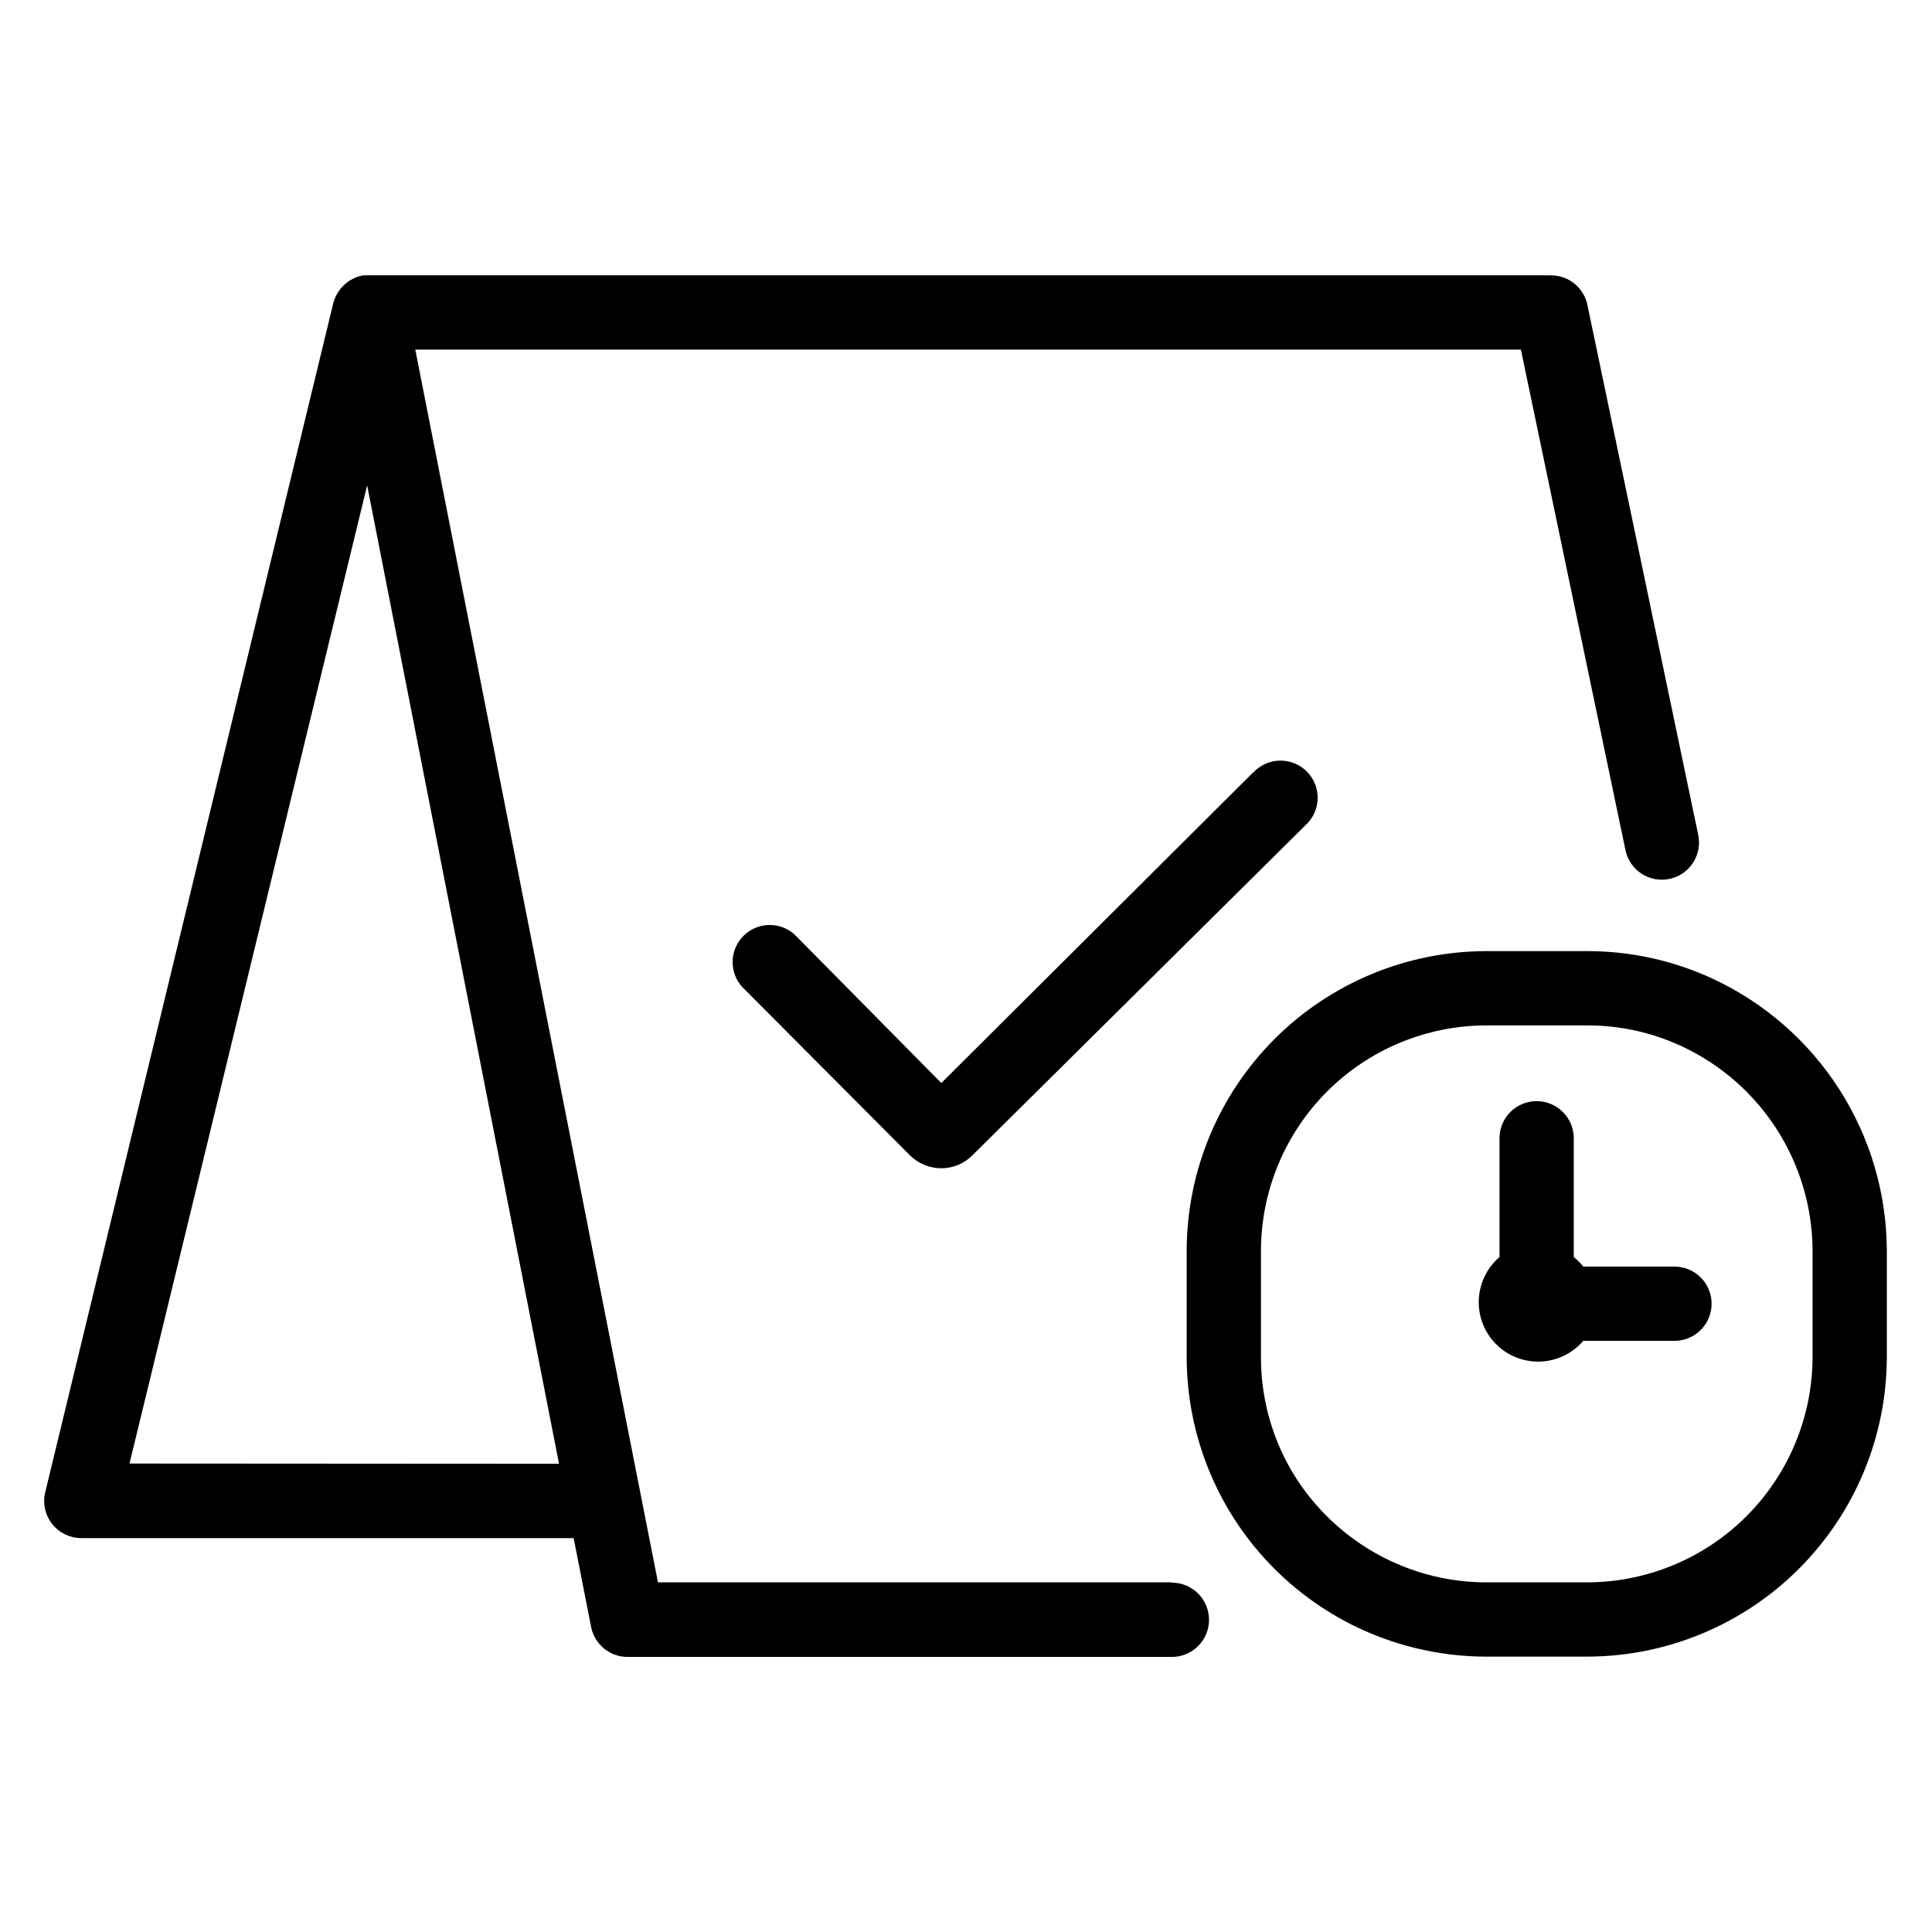 <?xml version="1.0" encoding="UTF-8"?>
<!-- Uploaded to: ICON Repo, www.svgrepo.com, Generator: ICON Repo Mixer Tools -->
<svg fill="#000000" width="800px" height="800px" version="1.1" viewBox="144 144 512 512" xmlns="http://www.w3.org/2000/svg">
 <g>
  <path d="m454.55 563.34h-136.18l-64.316-326.69h293l27.711 132.64c1.109 5.328 6.324 8.746 11.648 7.637 5.328-1.109 8.746-6.324 7.637-11.652l-29.363-140.43c-0.93-4.57-4.941-7.856-9.602-7.875h-314.88c-3.812 0.723-6.875 3.57-7.871 7.324l-76.359 315.2c-0.695 2.918-0.02 6 1.836 8.359 1.855 2.363 4.688 3.746 7.691 3.762h130.52l4.644 23.617c0.941 4.598 4.992 7.891 9.684 7.871h144.21c5.434 0 9.84-4.406 9.84-9.84 0-5.434-4.406-9.84-9.84-9.84zm-276.23-31.488 62.977-259.23 50.855 259.3z"/>
  <path d="m475.96 348.83-82.5 82.184-38.887-39.359v-0.004c-3.883-3.488-9.816-3.34-13.52 0.34-3.703 3.684-3.883 9.613-0.414 13.516l44.477 44.633v0.004c2.211 2.215 5.215 3.461 8.344 3.461 3.106-0.004 6.082-1.25 8.266-3.461l88.168-87.379c2.019-1.801 3.215-4.348 3.297-7.055 0.082-2.703-0.949-5.32-2.859-7.238-1.906-1.918-4.519-2.969-7.223-2.898-2.707 0.066-5.262 1.246-7.07 3.258z"/>
  <path d="m597.9 403.38c-10.41-4.832-21.746-7.332-33.223-7.32h-26.922c-21.004 0.062-41.129 8.434-55.984 23.285-14.852 14.855-23.223 34.98-23.285 55.984v28.34c0.02 21.027 8.375 41.184 23.234 56.059s35.012 23.25 56.035 23.293h26.922c21.035-0.043 41.191-8.414 56.066-23.289 14.871-14.871 23.242-35.027 23.285-56.062v-28.34c-0.07-15.133-4.441-29.934-12.613-42.676-8.168-12.742-19.793-22.895-33.516-29.273zm26.449 100.29c-0.043 15.812-6.344 30.969-17.523 42.148-11.18 11.18-26.336 17.48-42.148 17.523h-26.922c-4.641-0.012-9.262-0.566-13.773-1.652-15.992-3.859-29.703-14.102-37.945-28.34-5.176-9.035-7.887-19.27-7.871-29.68v-28.34c0.062-15.785 6.359-30.906 17.523-42.066 11.16-11.164 26.281-17.461 42.066-17.523h26.922c8.621-0.008 17.141 1.871 24.957 5.512 10.332 4.797 19.082 12.441 25.23 22.031 6.148 9.59 9.438 20.734 9.484 32.129z"/>
  <path d="m587.75 479.66h-24.168c-0.742-0.934-1.586-1.777-2.519-2.519v-31.488c0-5.434-4.402-9.84-9.84-9.84-5.434 0-9.84 4.406-9.84 9.84v31.488c-3.332 2.852-5.32 6.969-5.492 11.352-0.168 4.383 1.5 8.637 4.602 11.738 3.102 3.102 7.356 4.769 11.742 4.602 4.383-0.172 8.496-2.16 11.348-5.492h24.168c5.434 0 9.84-4.406 9.84-9.84s-4.406-9.84-9.84-9.84z"/>
 </g>
</svg>